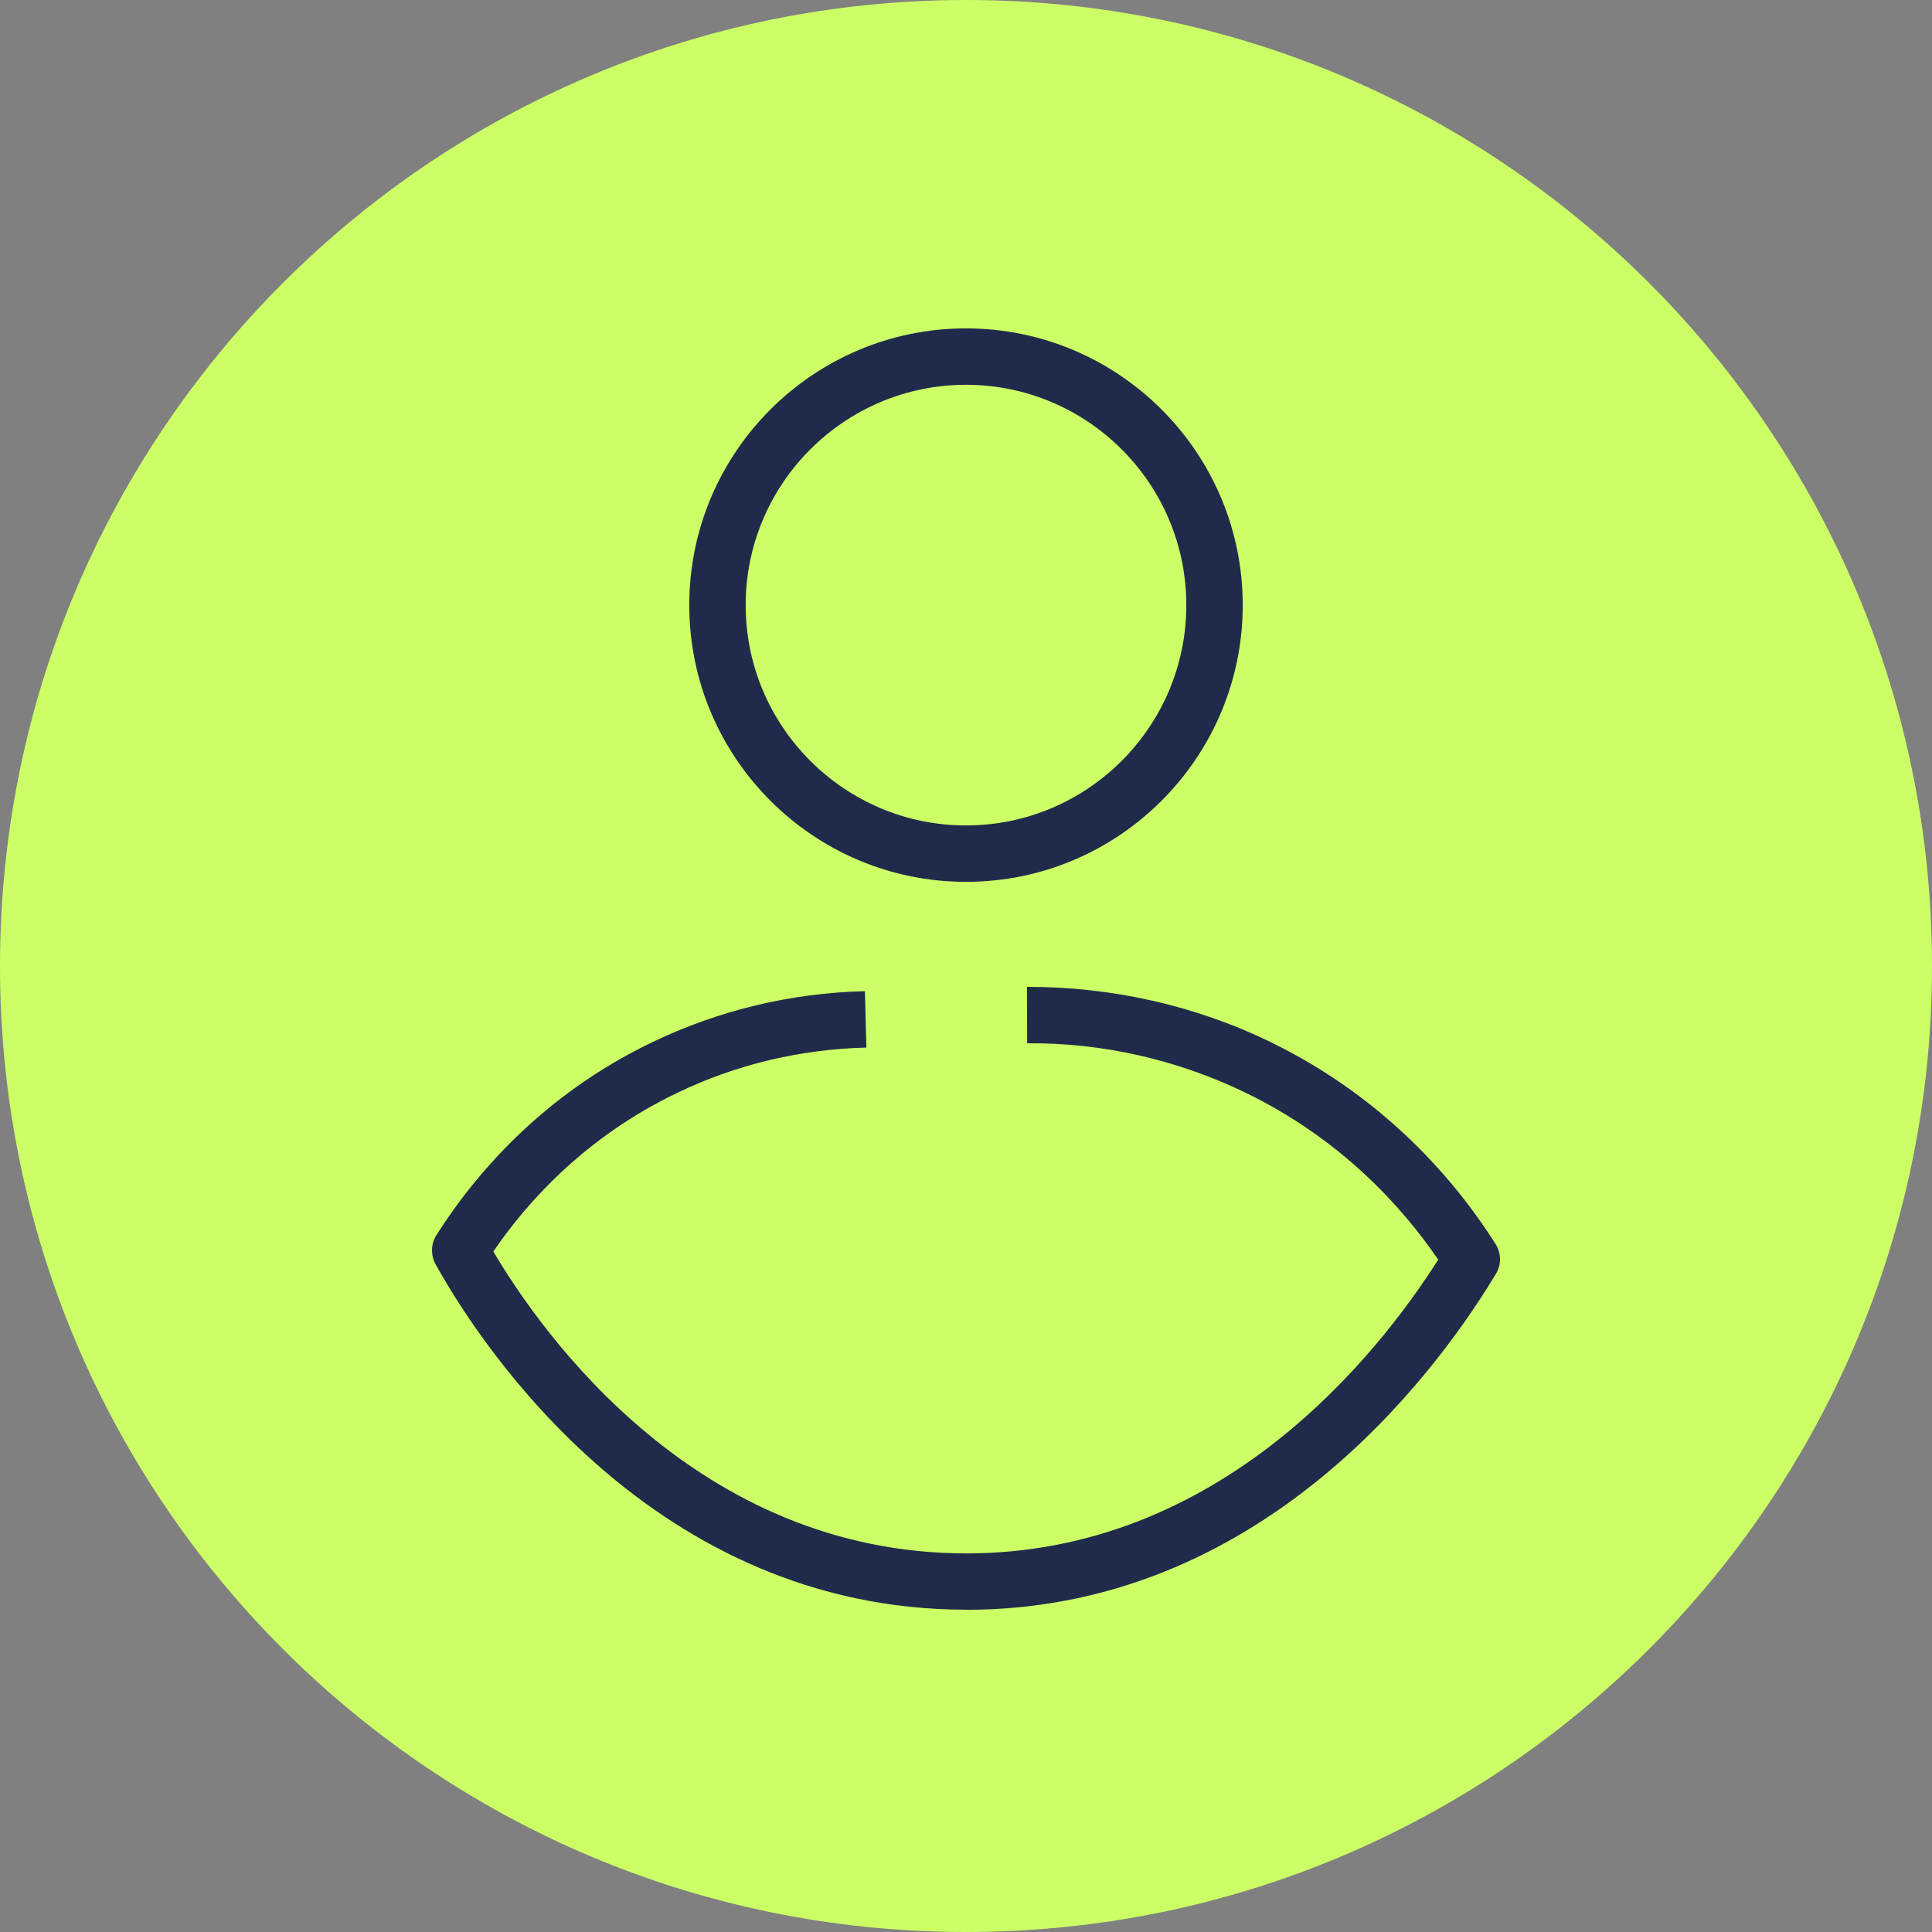 <svg width="107" height="107" viewBox="0 0 107 107" fill="none" xmlns="http://www.w3.org/2000/svg">
<rect x="0" y="0" width="107" height="107" fill="#808080" stroke="none"/>
<g clip-path="url(#clip0_617_2)">
<path d="M53.5 107C83.047 107 107 83.047 107 53.5C107 23.953 83.047 0 53.5 0C23.953 0 0 23.953 0 53.5C0 83.047 23.953 107 53.5 107Z" fill="#CCFF66"/>
<path d="M53.525 89.15H53.5C36.237 89.138 26.747 74.668 24.248 70.238L24.154 70.076C23.854 69.569 23.848 68.92 24.16 68.42C26.222 65.165 29.977 60.66 36.156 57.705C39.83 55.949 43.778 54.999 47.902 54.893L47.983 58.017C44.303 58.111 40.779 58.954 37.512 60.523C32.482 62.934 29.246 66.496 27.322 69.313C30.058 73.943 38.636 86.02 53.5 86.032H53.519C67.608 86.032 76.279 75.074 79.653 69.763C77.641 66.82 74.268 63.084 68.995 60.523C65.265 58.711 61.091 57.742 56.886 57.78L56.874 54.656C61.547 54.643 66.208 55.687 70.363 57.711C76.798 60.841 80.697 65.527 82.834 68.907C83.158 69.426 83.158 70.082 82.821 70.594C82.784 70.65 82.734 70.731 82.665 70.85C79.291 76.355 69.688 89.156 53.525 89.156V89.15Z" fill="#202B4B"/>
<path d="M53.5 48.839C45.047 48.839 38.174 41.967 38.174 33.513C38.174 25.06 45.047 18.187 53.5 18.187C61.953 18.187 68.826 25.06 68.826 33.513C68.826 41.967 61.953 48.839 53.5 48.839ZM53.5 21.311C46.771 21.311 41.298 26.784 41.298 33.513C41.298 40.242 46.771 45.715 53.5 45.715C60.229 45.715 65.702 40.242 65.702 33.513C65.702 26.784 60.229 21.311 53.5 21.311Z" fill="#202B4B"/>
</g>
<defs>
<clipPath id="clip0_617_2">
<rect width="107" height="107" fill="white"/>
</clipPath>
</defs>
</svg>
